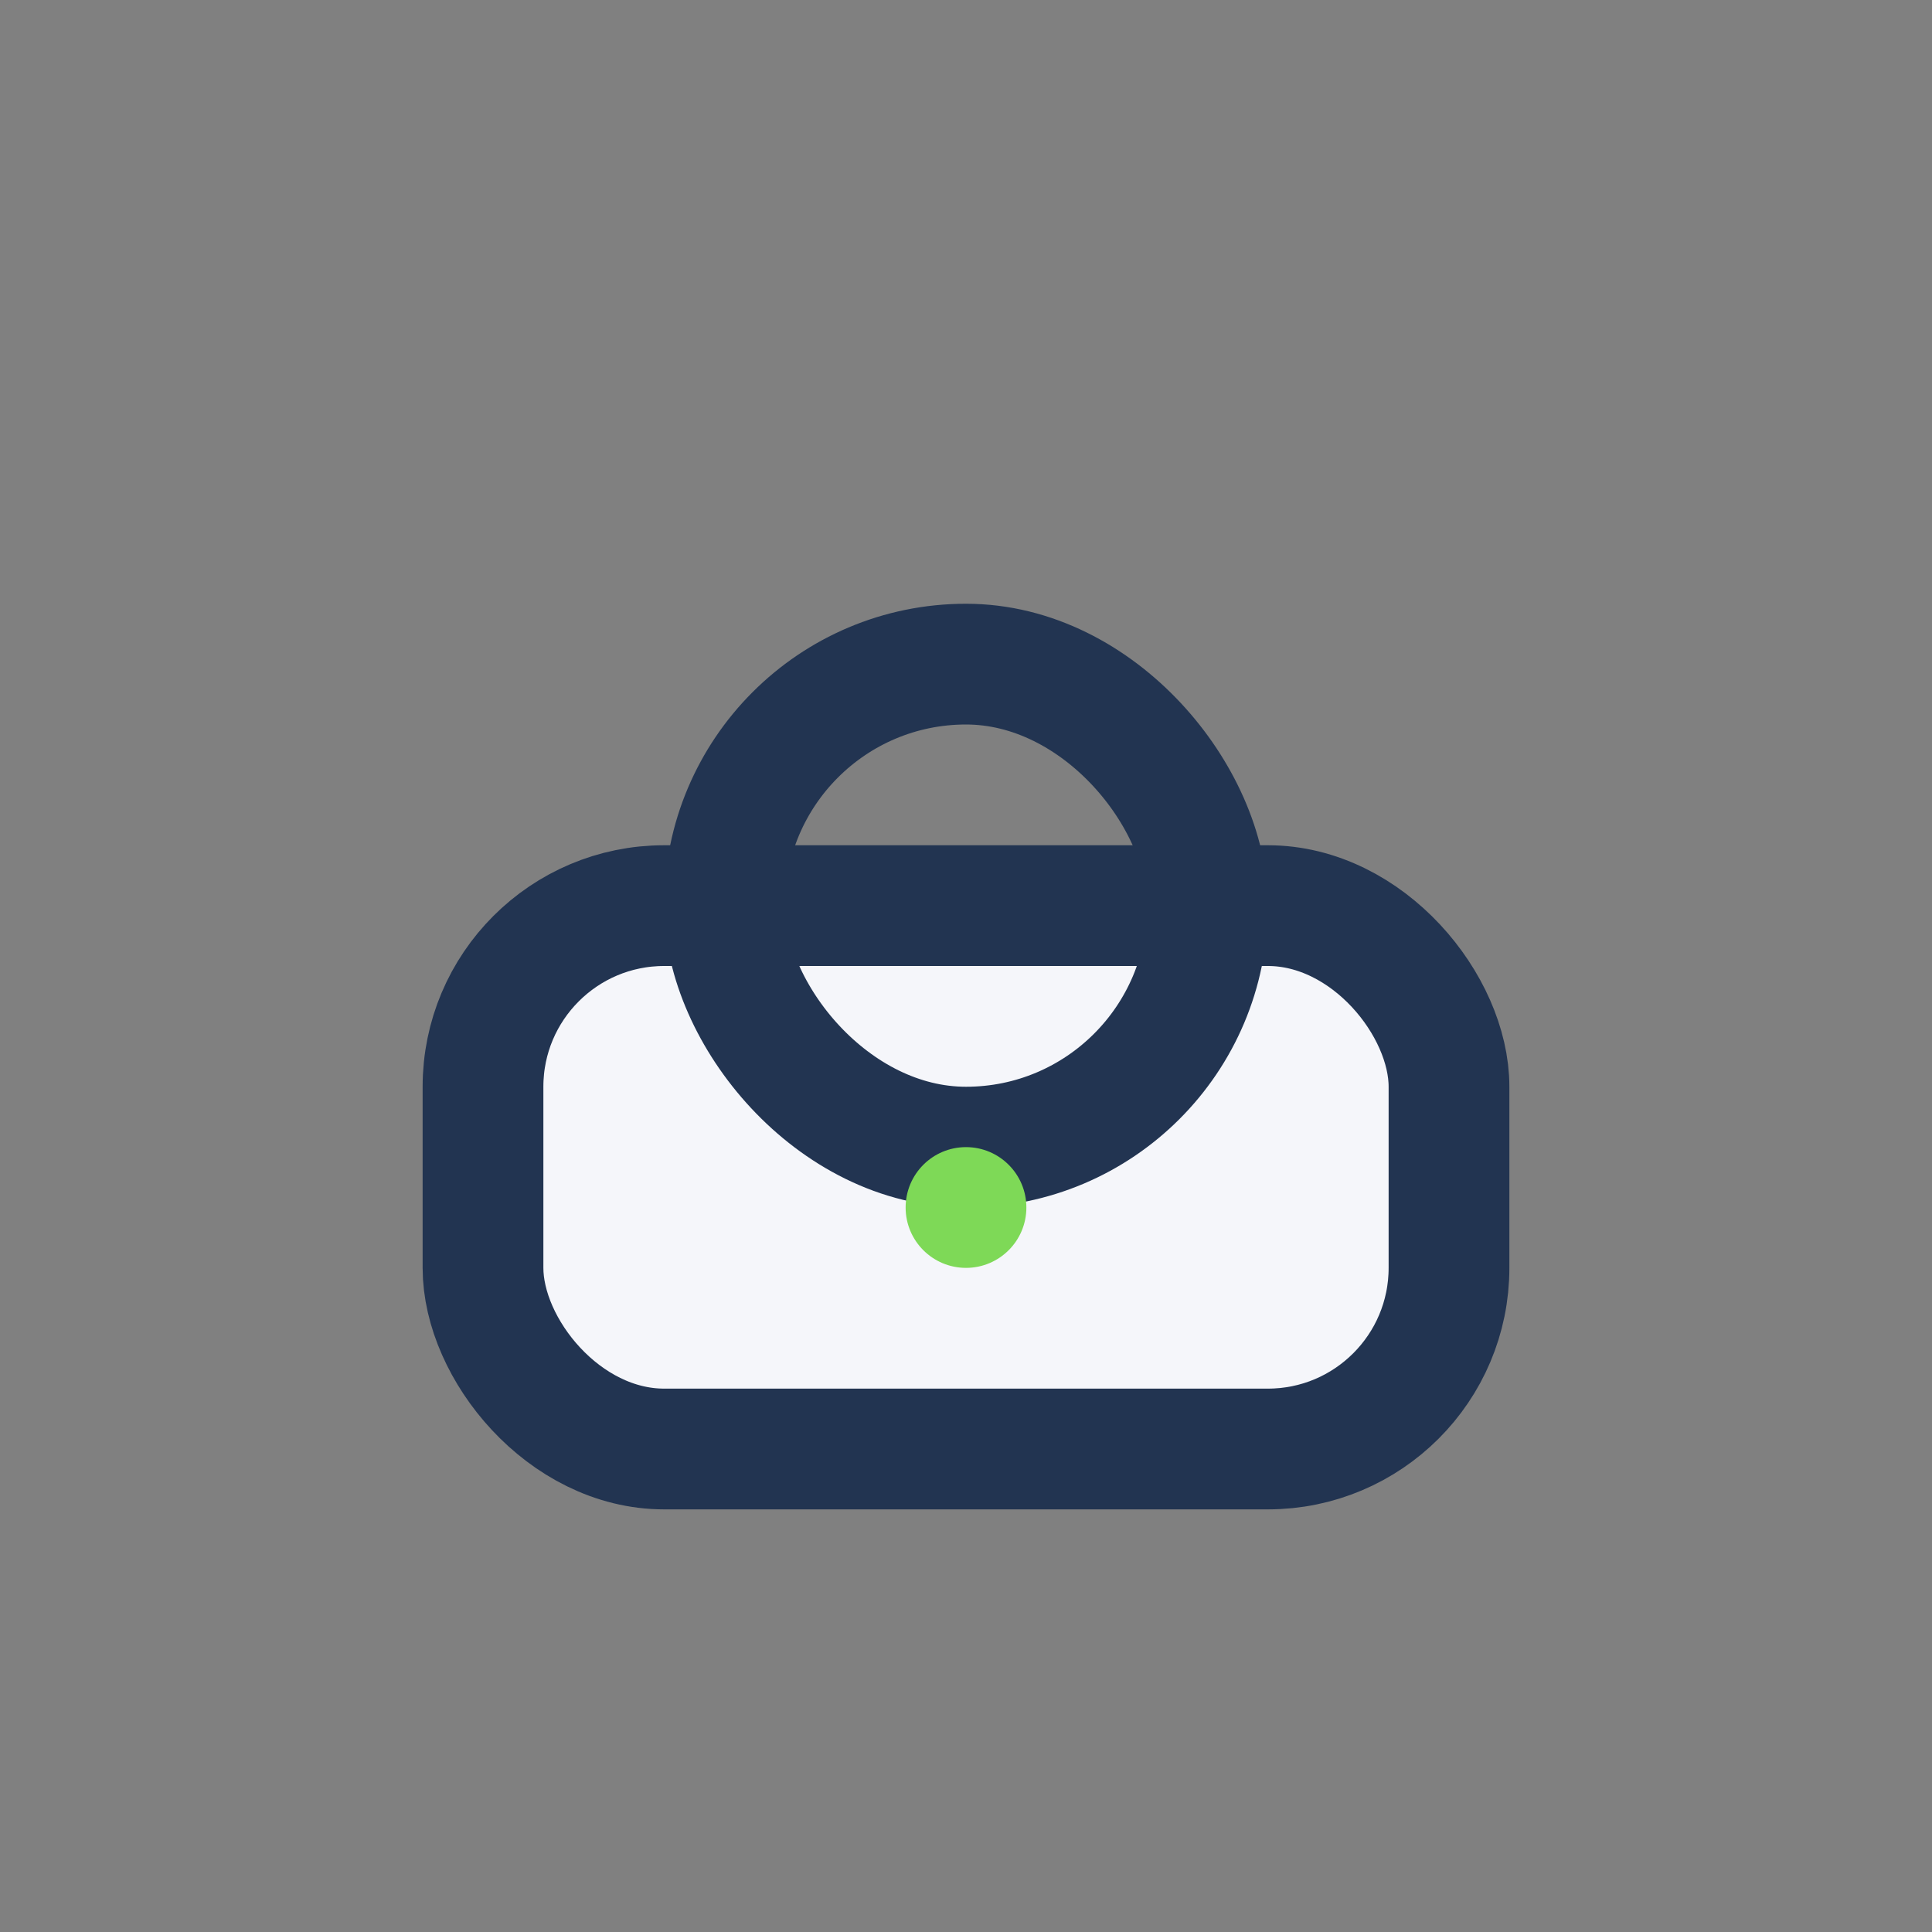 <?xml version="1.0" encoding="UTF-8"?>
<svg xmlns="http://www.w3.org/2000/svg" width="32" height="32" viewBox="0 0 32 32"><rect x="0" y="0" width="32" height="32" fill="#808080" stroke="none"/><rect x="8" y="15" width="16" height="9" rx="3" fill="#F5F6FA" stroke="#223451" stroke-width="2"/><rect x="12" y="11" width="8" height="8" rx="4" fill="none" stroke="#223451" stroke-width="2"/><circle cx="16" cy="20" r="1" fill="#7ED957"/></svg>